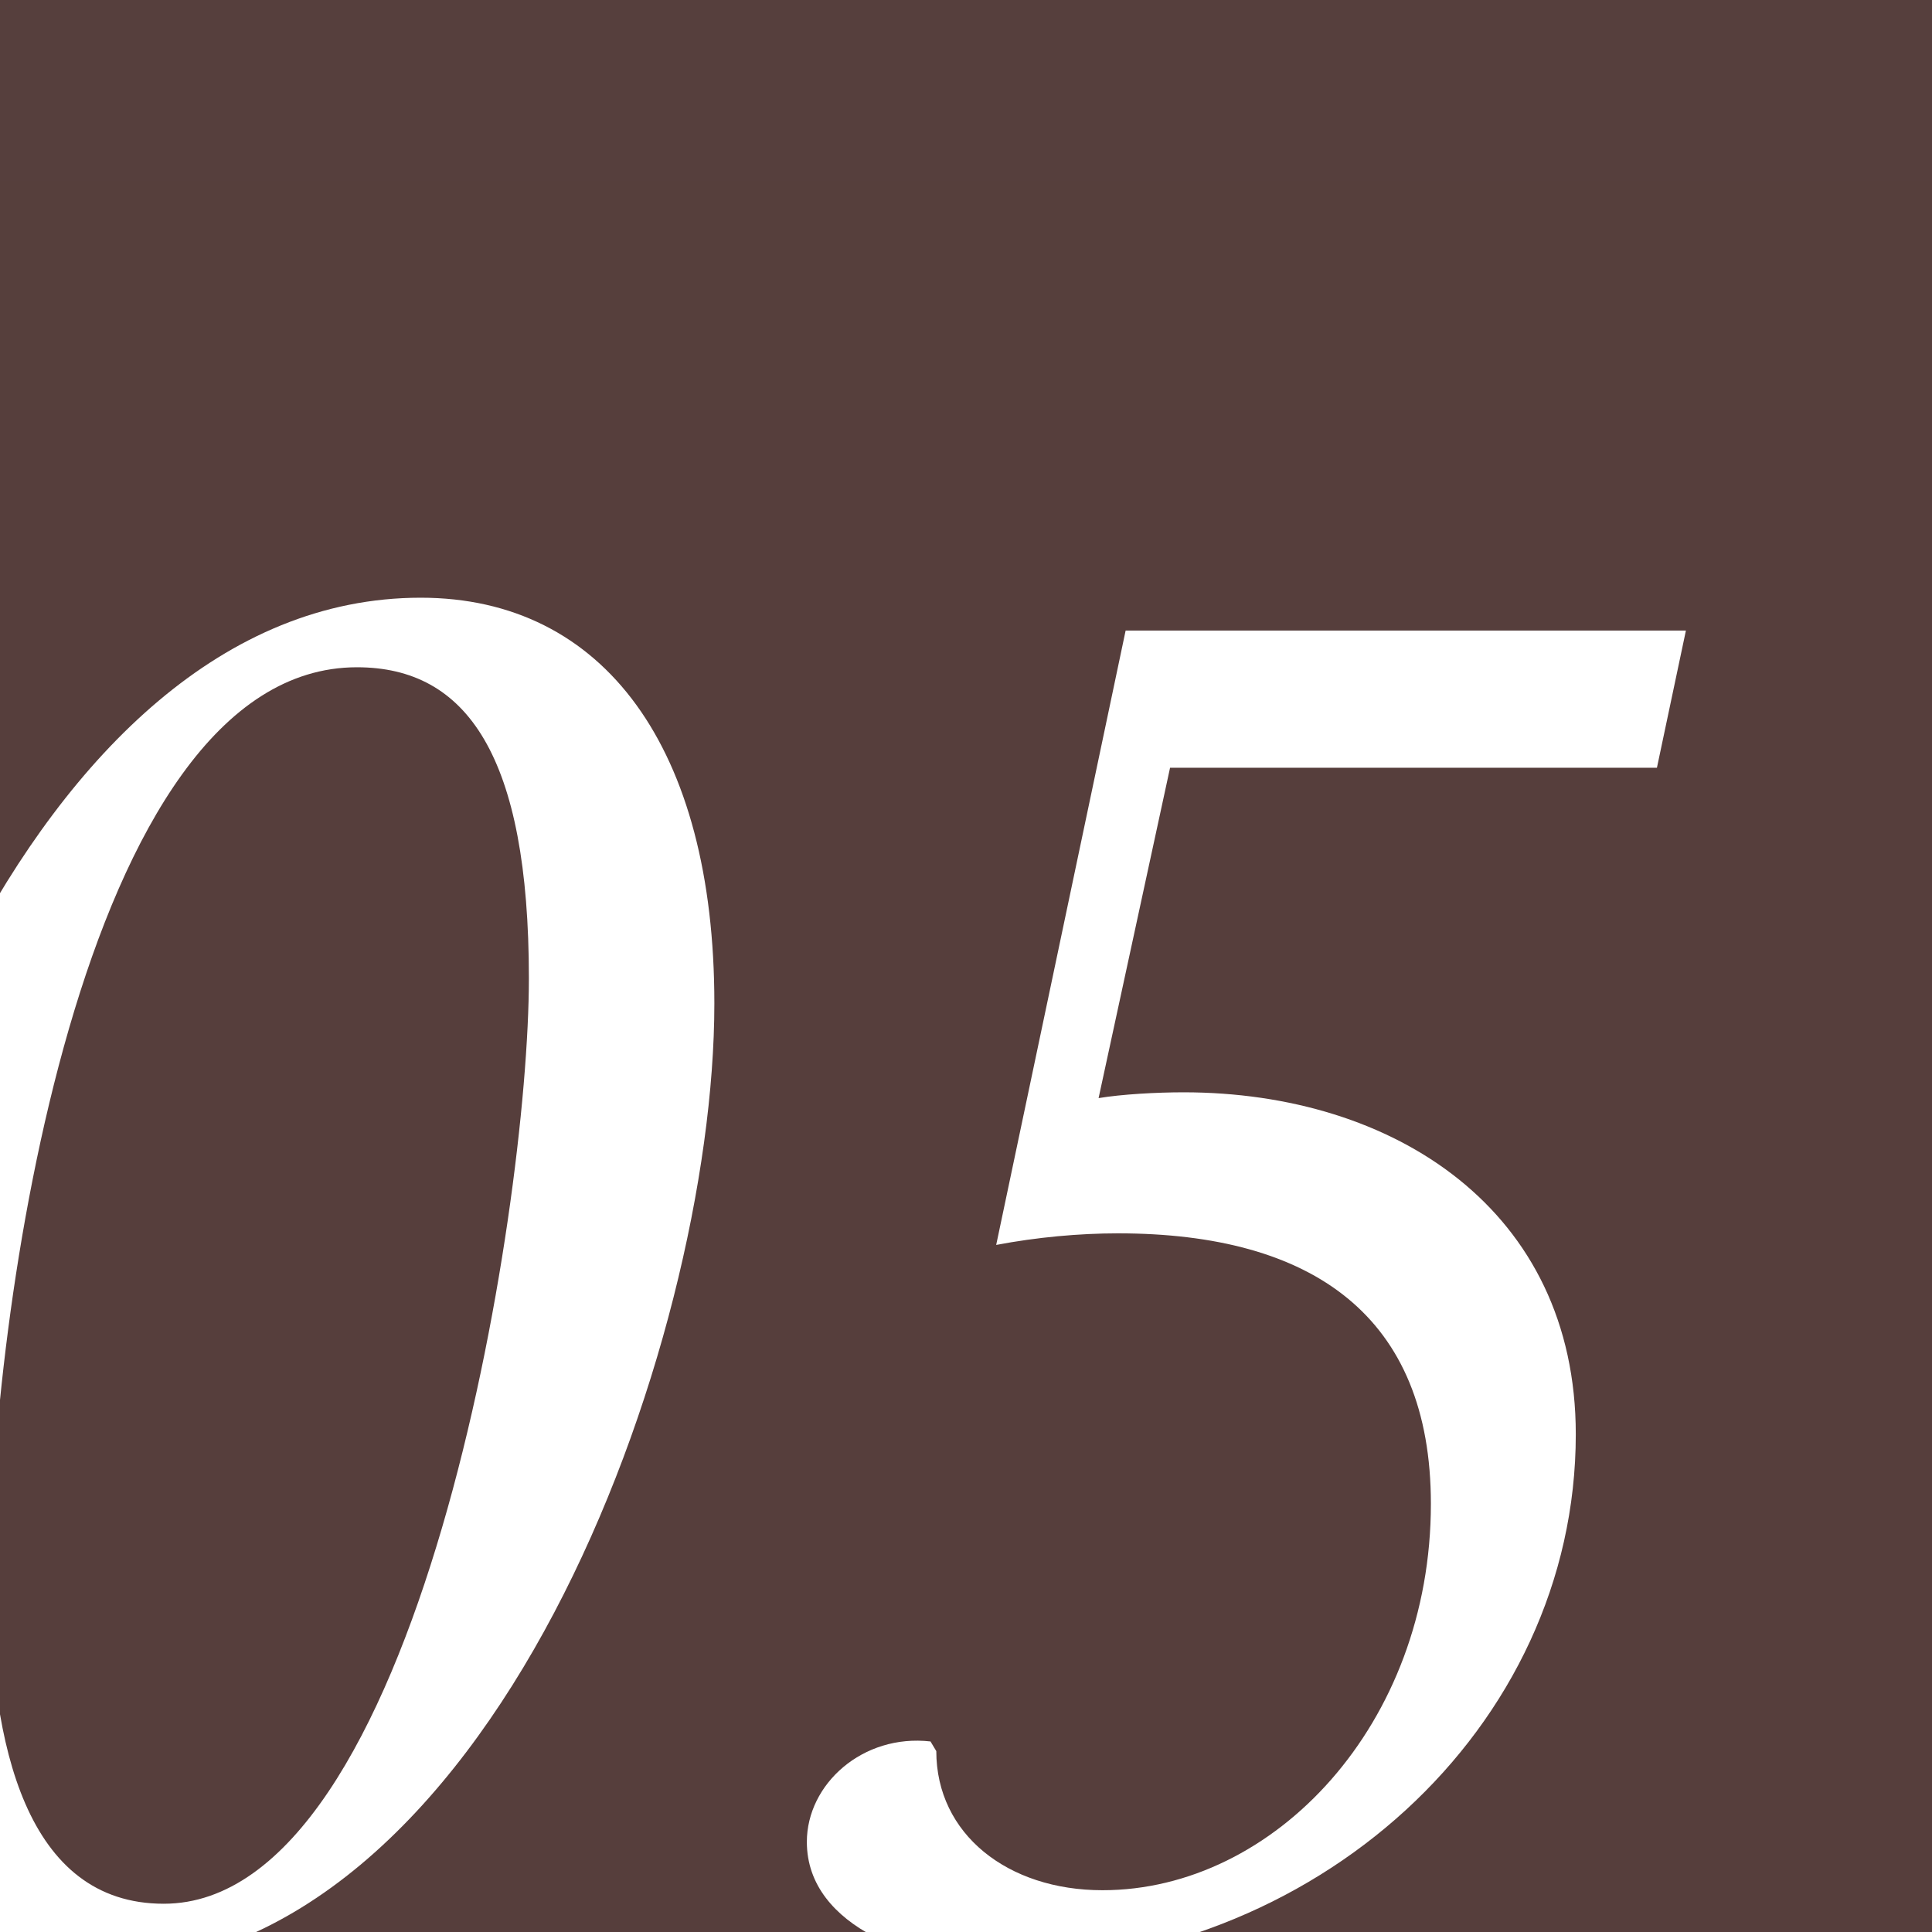 <svg viewBox="0 0 80 80" xmlns="http://www.w3.org/2000/svg" xmlns:xlink="http://www.w3.org/1999/xlink"><rect x="0" y="0" width="80" height="80" fill="#333333" stroke="none"/><linearGradient id="a" gradientUnits="userSpaceOnUse" x1="-113.33" x2="-113.33" y1="-169" y2="521"><stop offset="0" stop-color="#fff"/><stop offset="1" stop-color="#ea584f"/></linearGradient><clipPath id="b"><path d="m0 0h80v80h-80z"/></clipPath><path d="m-808.33-169h1390v690h-1390z" fill="url(#a)" opacity=".05"/><path d="m0 0h80v80h-80z" fill="#ea584f" opacity=".15"/><g clip-path="url(#b)" fill="#fff"><path d="m-8.02 65.07c0-14.4 9.12-40.32 25.44-40.32 7.6 0 12.16 6.24 12.16 16.8 0 14.08-9.2 39.92-25.52 39.92-7.76 0-12.08-6.08-12.08-16.4zm29.92-24.56c0-9.2-2.56-12.88-7.12-12.88-11.52 0-15.2 27.28-15.2 37.76 0 6.88 1.52 13.44 7.2 13.44 10.56 0 15.12-28.72 15.12-38.32z"/><path d="m33.41 76.27c0-2.4 2.32-4.48 5.12-4.16l.24.4c0 3.44 2.96 5.76 6.88 5.76 7.12 0 13.6-6.88 13.6-16 0-7.76-4.88-11.2-12.96-11.2-1.6 0-3.36.16-5.04.48l5.36-25.44h23.2l-1.2 5.68h-20.16l-2.96 13.68c.96-.16 2.4-.24 3.52-.24 8.72 0 16.24 4.88 16.24 14.16 0 12.16-10.8 22-23.92 22-3.2 0-7.92-1.52-7.92-5.12z"/></g></svg>